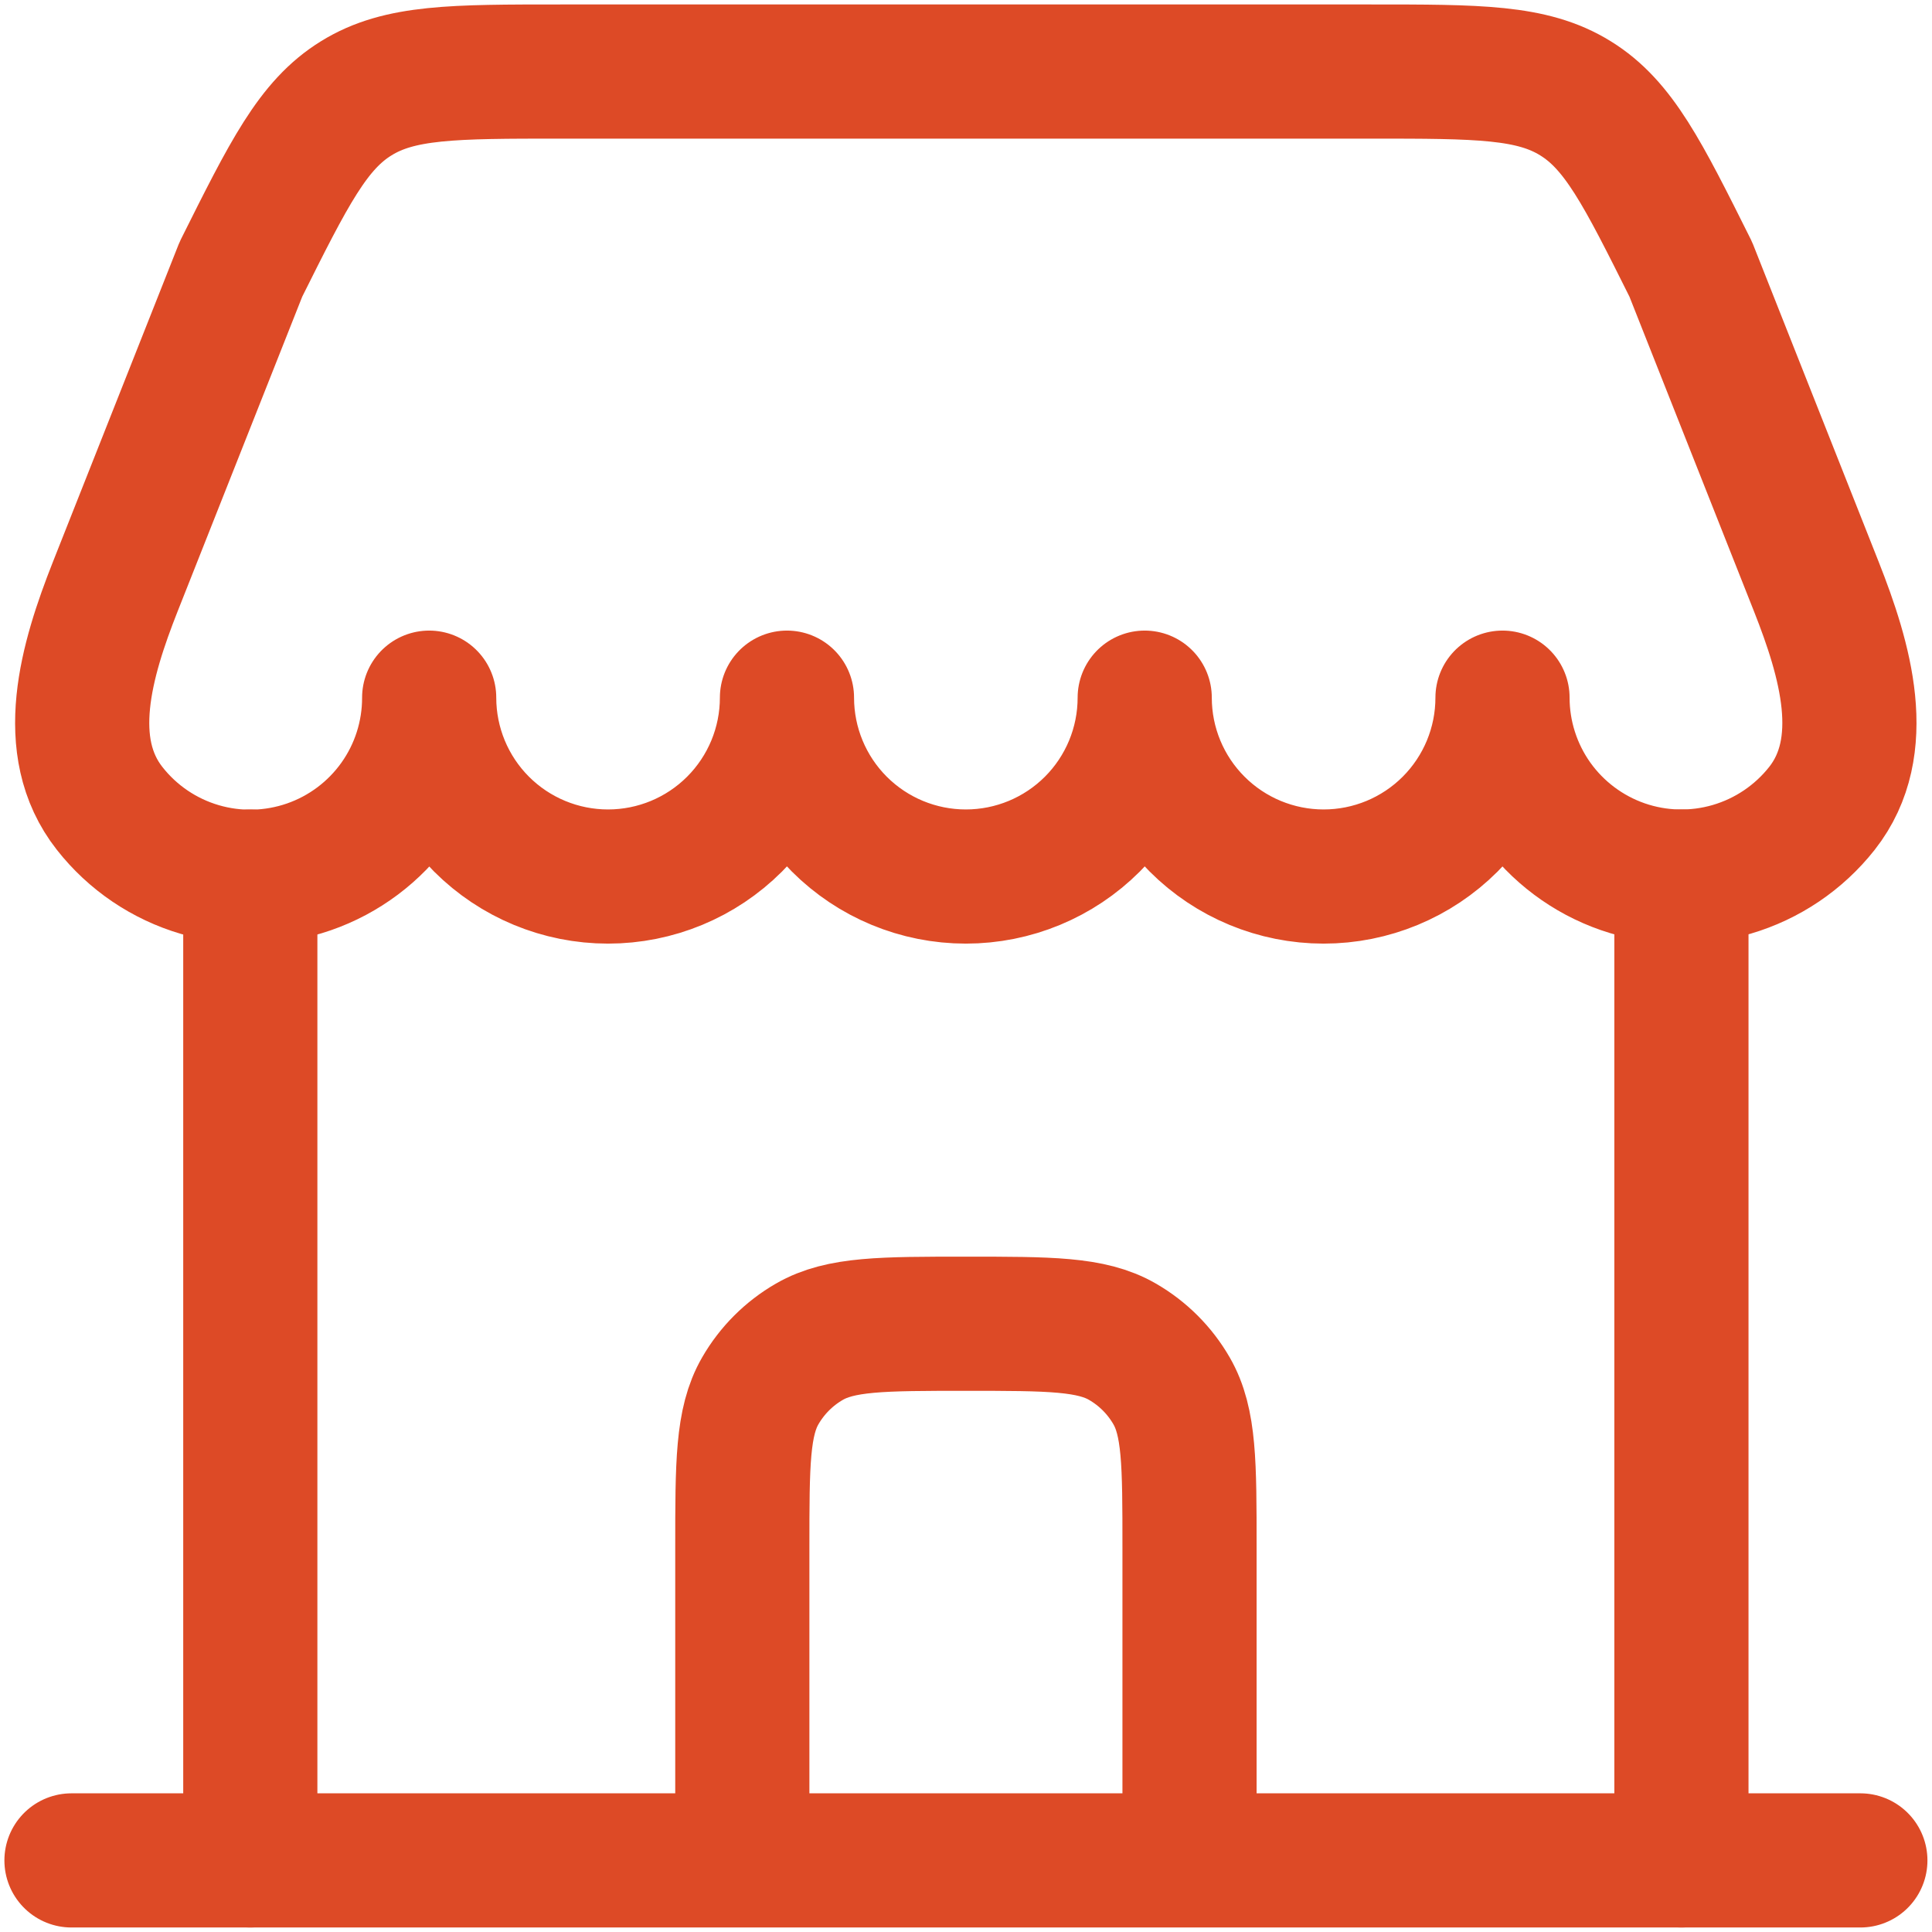<svg width="36" height="36" viewBox="0 0 36 36" fill="none" xmlns="http://www.w3.org/2000/svg">
<path d="M34.665 34.666H1.332" stroke="#DD4A26" stroke-width="2.5" stroke-linecap="round"/>
<path d="M31.331 34.666V16.333M4.664 34.666V16.333" stroke="#DD4A26" stroke-width="2.5" stroke-linecap="round"/>
<path d="M25.544 1.333H10.45C8.445 1.333 7.444 1.333 6.639 1.831C5.832 2.328 5.384 3.225 4.489 5.018L2.147 10.933C1.607 12.3 1.134 13.91 2.044 15.065C2.472 15.61 3.06 16.008 3.726 16.203C4.391 16.398 5.101 16.38 5.756 16.153C6.411 15.926 6.979 15.5 7.381 14.935C7.783 14.37 7.998 13.693 7.997 13C7.997 13.884 8.348 14.732 8.973 15.357C9.598 15.982 10.446 16.333 11.33 16.333C12.214 16.333 13.062 15.982 13.687 15.357C14.312 14.732 14.664 13.884 14.664 13C14.664 13.884 15.015 14.732 15.64 15.357C16.265 15.982 17.113 16.333 17.997 16.333C18.881 16.333 19.729 15.982 20.354 15.357C20.979 14.732 21.33 13.884 21.33 13C21.33 13.884 21.681 14.732 22.307 15.357C22.932 15.982 23.78 16.333 24.664 16.333C25.548 16.333 26.396 15.982 27.021 15.357C27.646 14.732 27.997 13.884 27.997 13C27.997 13.693 28.213 14.368 28.614 14.933C29.016 15.497 29.584 15.923 30.238 16.15C30.893 16.377 31.602 16.394 32.267 16.199C32.932 16.004 33.52 15.607 33.949 15.063C34.859 13.908 34.385 12.298 33.845 10.931L31.505 5.018C30.61 3.225 30.162 2.328 29.355 1.831C28.55 1.333 27.549 1.333 25.544 1.333Z" stroke="#DD4A26" stroke-width="2.5" stroke-linejoin="round"/>
<path d="M13.832 33.833V28.833C13.832 27.274 13.832 26.496 14.167 25.916C14.386 25.536 14.702 25.22 15.082 25.001C15.662 24.666 16.44 24.666 17.999 24.666C19.557 24.666 20.335 24.666 20.915 25.001C21.295 25.22 21.611 25.536 21.83 25.916C22.165 26.496 22.165 27.274 22.165 28.833V33.833" stroke="#DD4A26" stroke-width="2.5" stroke-linecap="round"/>
</svg>
